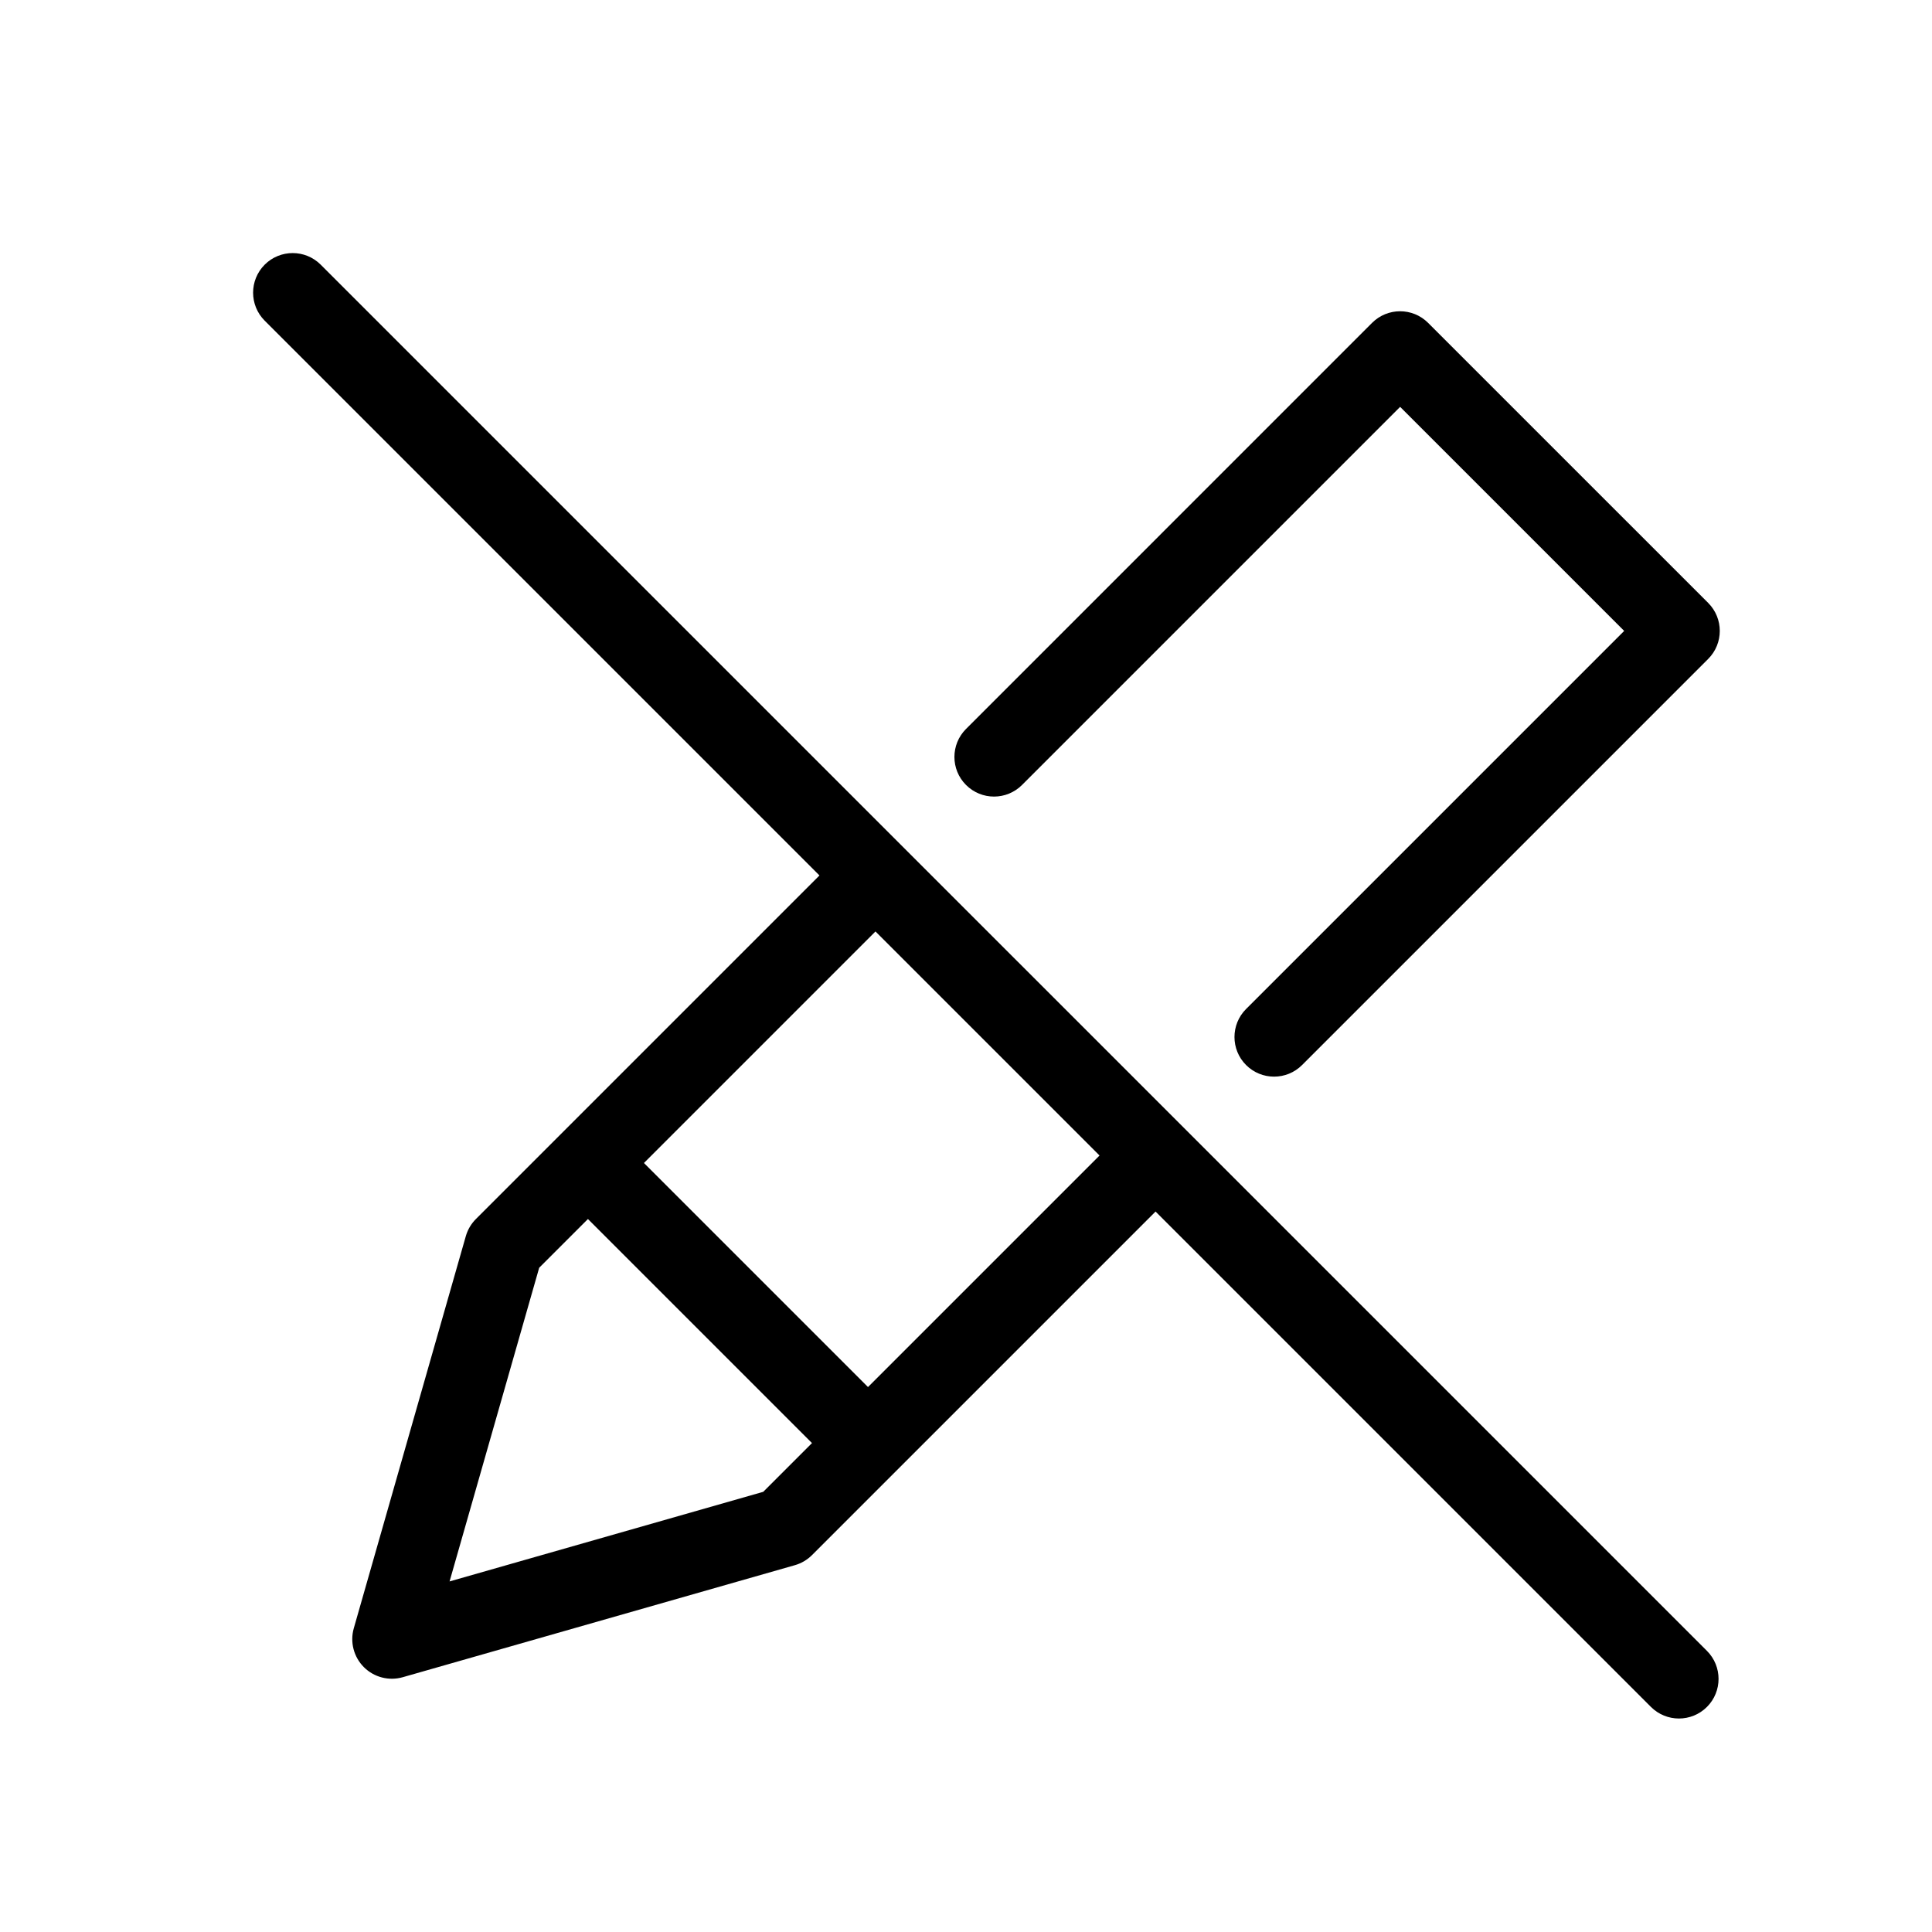 <?xml version="1.0" encoding="UTF-8"?>
<!-- Uploaded to: SVG Repo, www.svgrepo.com, Generator: SVG Repo Mixer Tools -->
<svg fill="#000000" width="800px" height="800px" version="1.1" viewBox="144 144 512 512" xmlns="http://www.w3.org/2000/svg">
 <g>
  <path d="m228.99 214.14c-4.098-4.098-10.746-4.098-14.844 0-4.098 4.098-4.098 10.746 0 14.844l147.02 147.02-91.047 91.051c-1.262 1.262-2.18 2.824-2.672 4.539l-29.688 103.91c-1.047 3.664-0.023 7.609 2.672 10.305 2.695 2.695 6.641 3.715 10.305 2.668l103.91-29.688c1.715-0.488 3.277-1.406 4.539-2.668l91.047-91.051 131.28 131.28c4.102 4.098 10.746 4.098 14.848 0 4.098-4.102 4.098-10.746 0-14.848zm206.4 236.08-59.379-59.375-61.359 61.363 59.375 59.375zm-135.58 16.832 59.375 59.375-12.922 12.922-83.125 23.746 23.75-83.125z" fill-rule="evenodd"/>
  <path d="m522.46 229.56c-4.098-4.098-10.742-4.098-14.844 0l-107.61 107.62c-4.102 4.102-4.102 10.746 0 14.844 4.098 4.102 10.742 4.102 14.844 0l100.2-100.2 59.371 59.375-100.2 100.2c-4.098 4.098-4.098 10.746 0 14.844 4.102 4.102 10.746 4.102 14.844 0l107.62-107.62c4.098-4.098 4.098-10.742 0-14.844z"/>
 </g>
</svg>